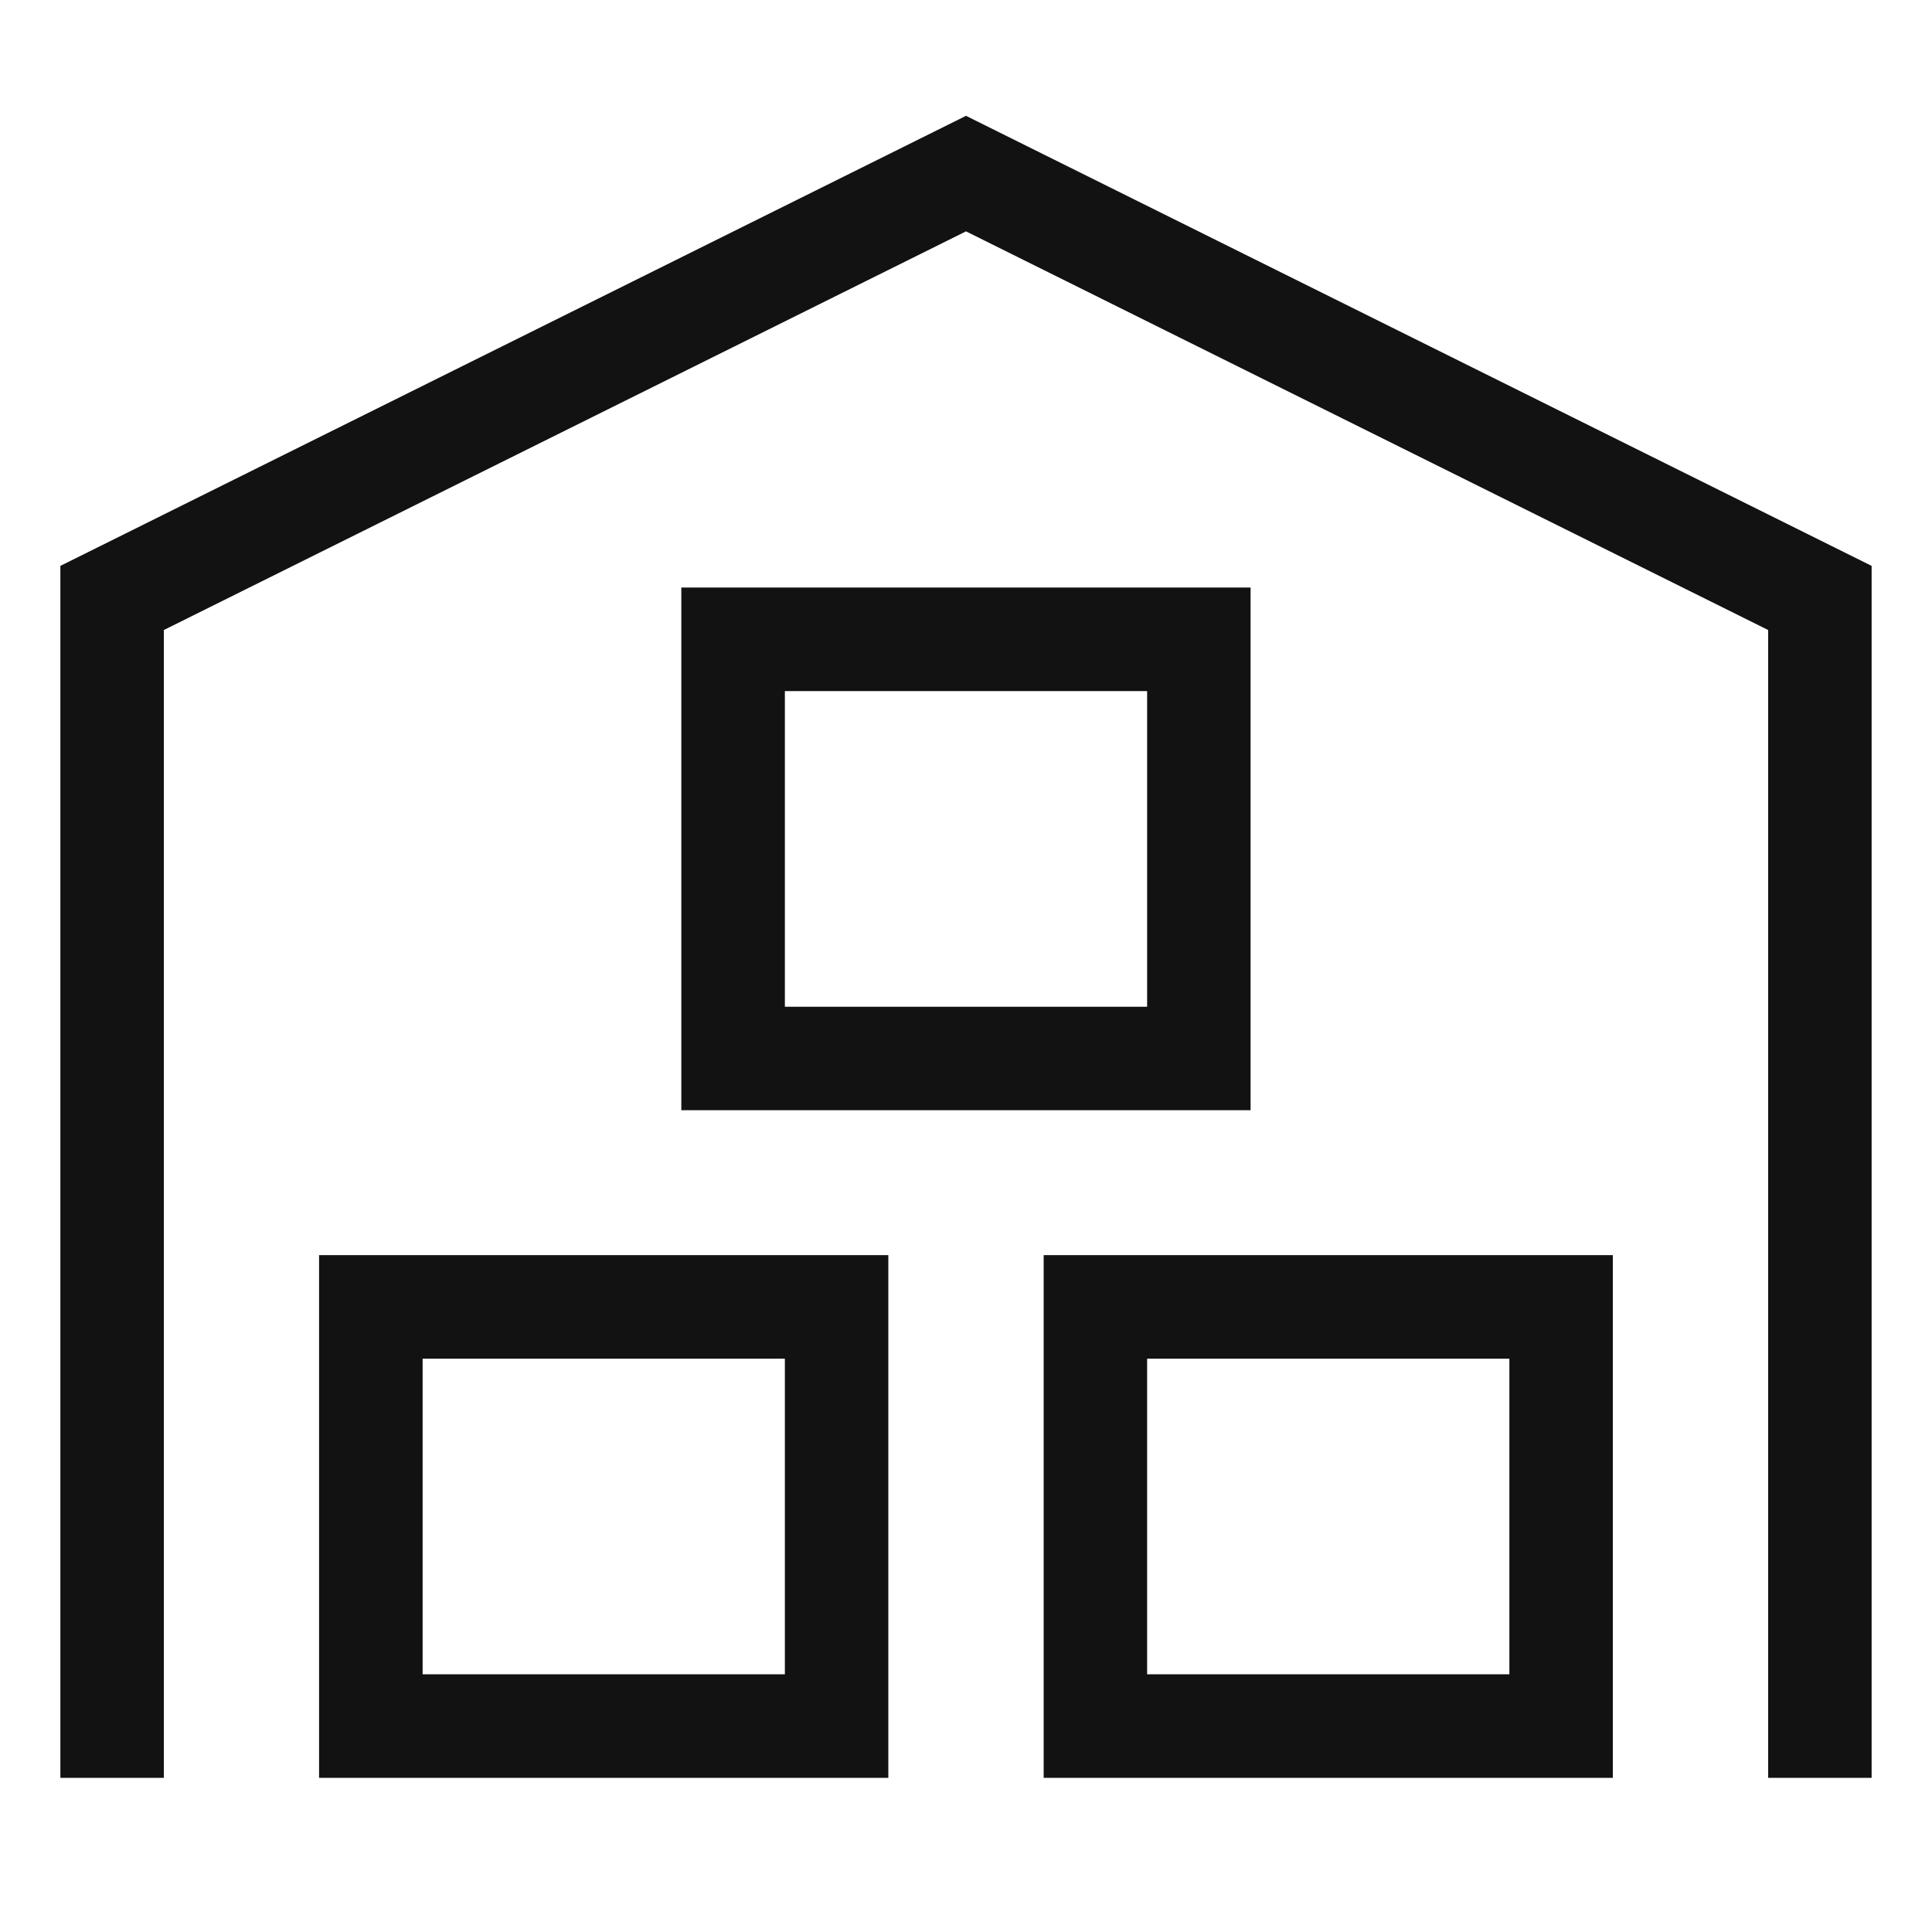 <svg width="20" height="20" viewBox="0 0 20 20" fill="none" xmlns="http://www.w3.org/2000/svg">
<mask id="mask0_1356_1990" style="mask-type:alpha" maskUnits="userSpaceOnUse" x="0" y="0" width="20" height="20">
<rect width="20" height="20" fill="#D9D9D9"/>
</mask>
<g mask="url(#mask0_1356_1990)">
<path fill-rule="evenodd" clip-rule="evenodd" d="M0.625 5.858L10 1.199L19.375 5.858V18.404H18.304V6.522L10 2.395L1.696 6.522V18.404H0.625V5.858ZM9.196 18.404H3.303V12.993H9.196V18.404ZM8.125 14.065H4.375V17.332H8.125V14.065ZM10.804 18.404H16.696V12.993H10.804V18.404ZM11.875 14.065H15.625V17.332H11.875V14.065ZM7.053 6.082H12.946V11.493H7.053V6.082ZM8.125 10.422H11.875V7.154H8.125V10.422Z" fill="#121212"/>
</g>
</svg>
